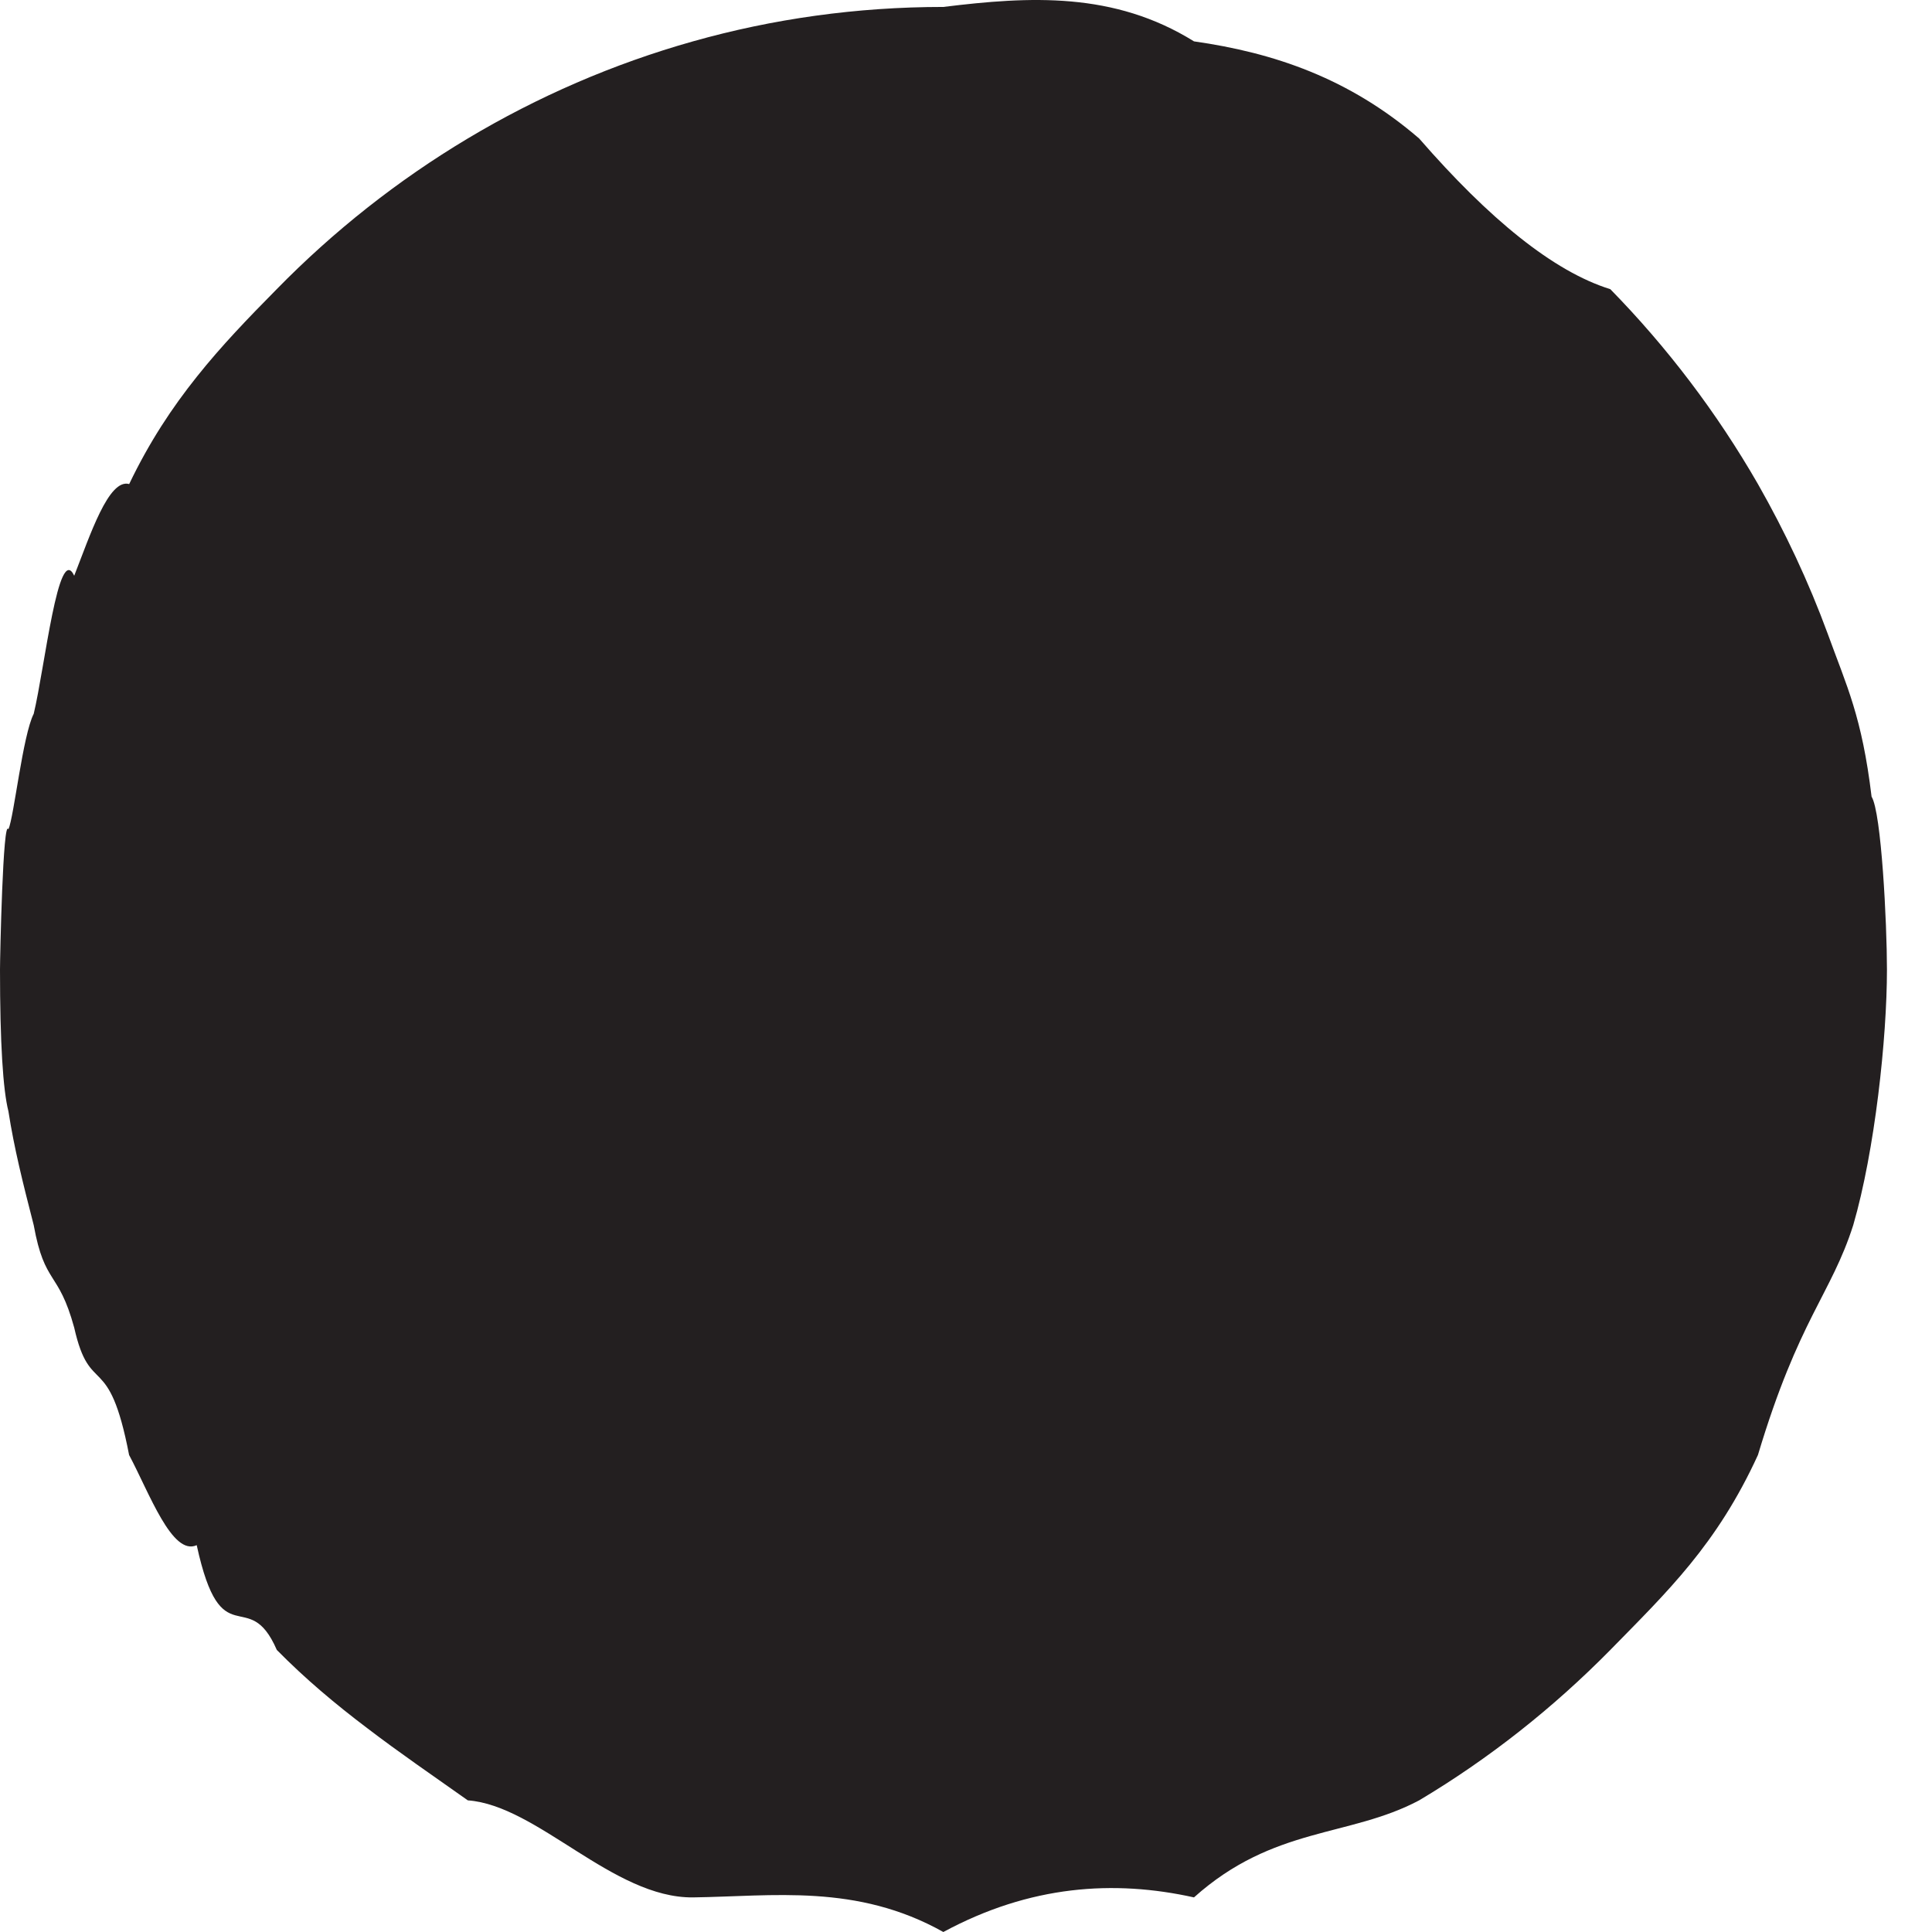 <svg xmlns="http://www.w3.org/2000/svg" width="22" height="22" viewBox="0 0 22 22">
    <path fill="#231F20" fill-rule="evenodd" d="M21.312 9.072c-.11-.915-.283-1.258-.499-1.854-.218-.594-.487-1.165-.795-1.706-.468-.813-1.033-1.557-1.681-2.219-.649-.202-1.38-.8-2.177-1.716C15.363.89 14.504.6 13.596.471c-.91-.566-1.865-.514-2.854-.392-.988 0-1.944.136-2.851.392-1.817.512-3.444 1.498-4.74 2.822-.326.33-.63.645-.91.997-.281.352-.54.742-.77 1.222-.234-.066-.444.58-.626 1.044C.665 6.172.51 7.603.384 8.128.259 8.372.16 9.297.096 9.444.034 9.302 0 10.897 0 11.041c0 .833.034 1.371.096 1.614.065.419.163.81.288 1.296.125.69.28.507.461 1.167.182.807.392.24.625 1.45.231.433.49 1.155.77 1.027.281 1.291.585.441.912 1.193.323.328.666.616 1.03.891.362.277.744.538 1.145.822.793.057 1.654 1.114 2.564 1.105.907-.012 1.863-.16 2.851.394.989-.534 1.944-.596 2.854-.394.908-.813 1.767-.682 2.564-1.105.797-.475 1.528-1.054 2.177-1.713.648-.662 1.213-1.198 1.681-2.22.465-1.55.833-1.828 1.085-2.617.246-.846.384-2.128.384-2.91 0-.527-.063-1.79-.175-1.969"/>
</svg>
